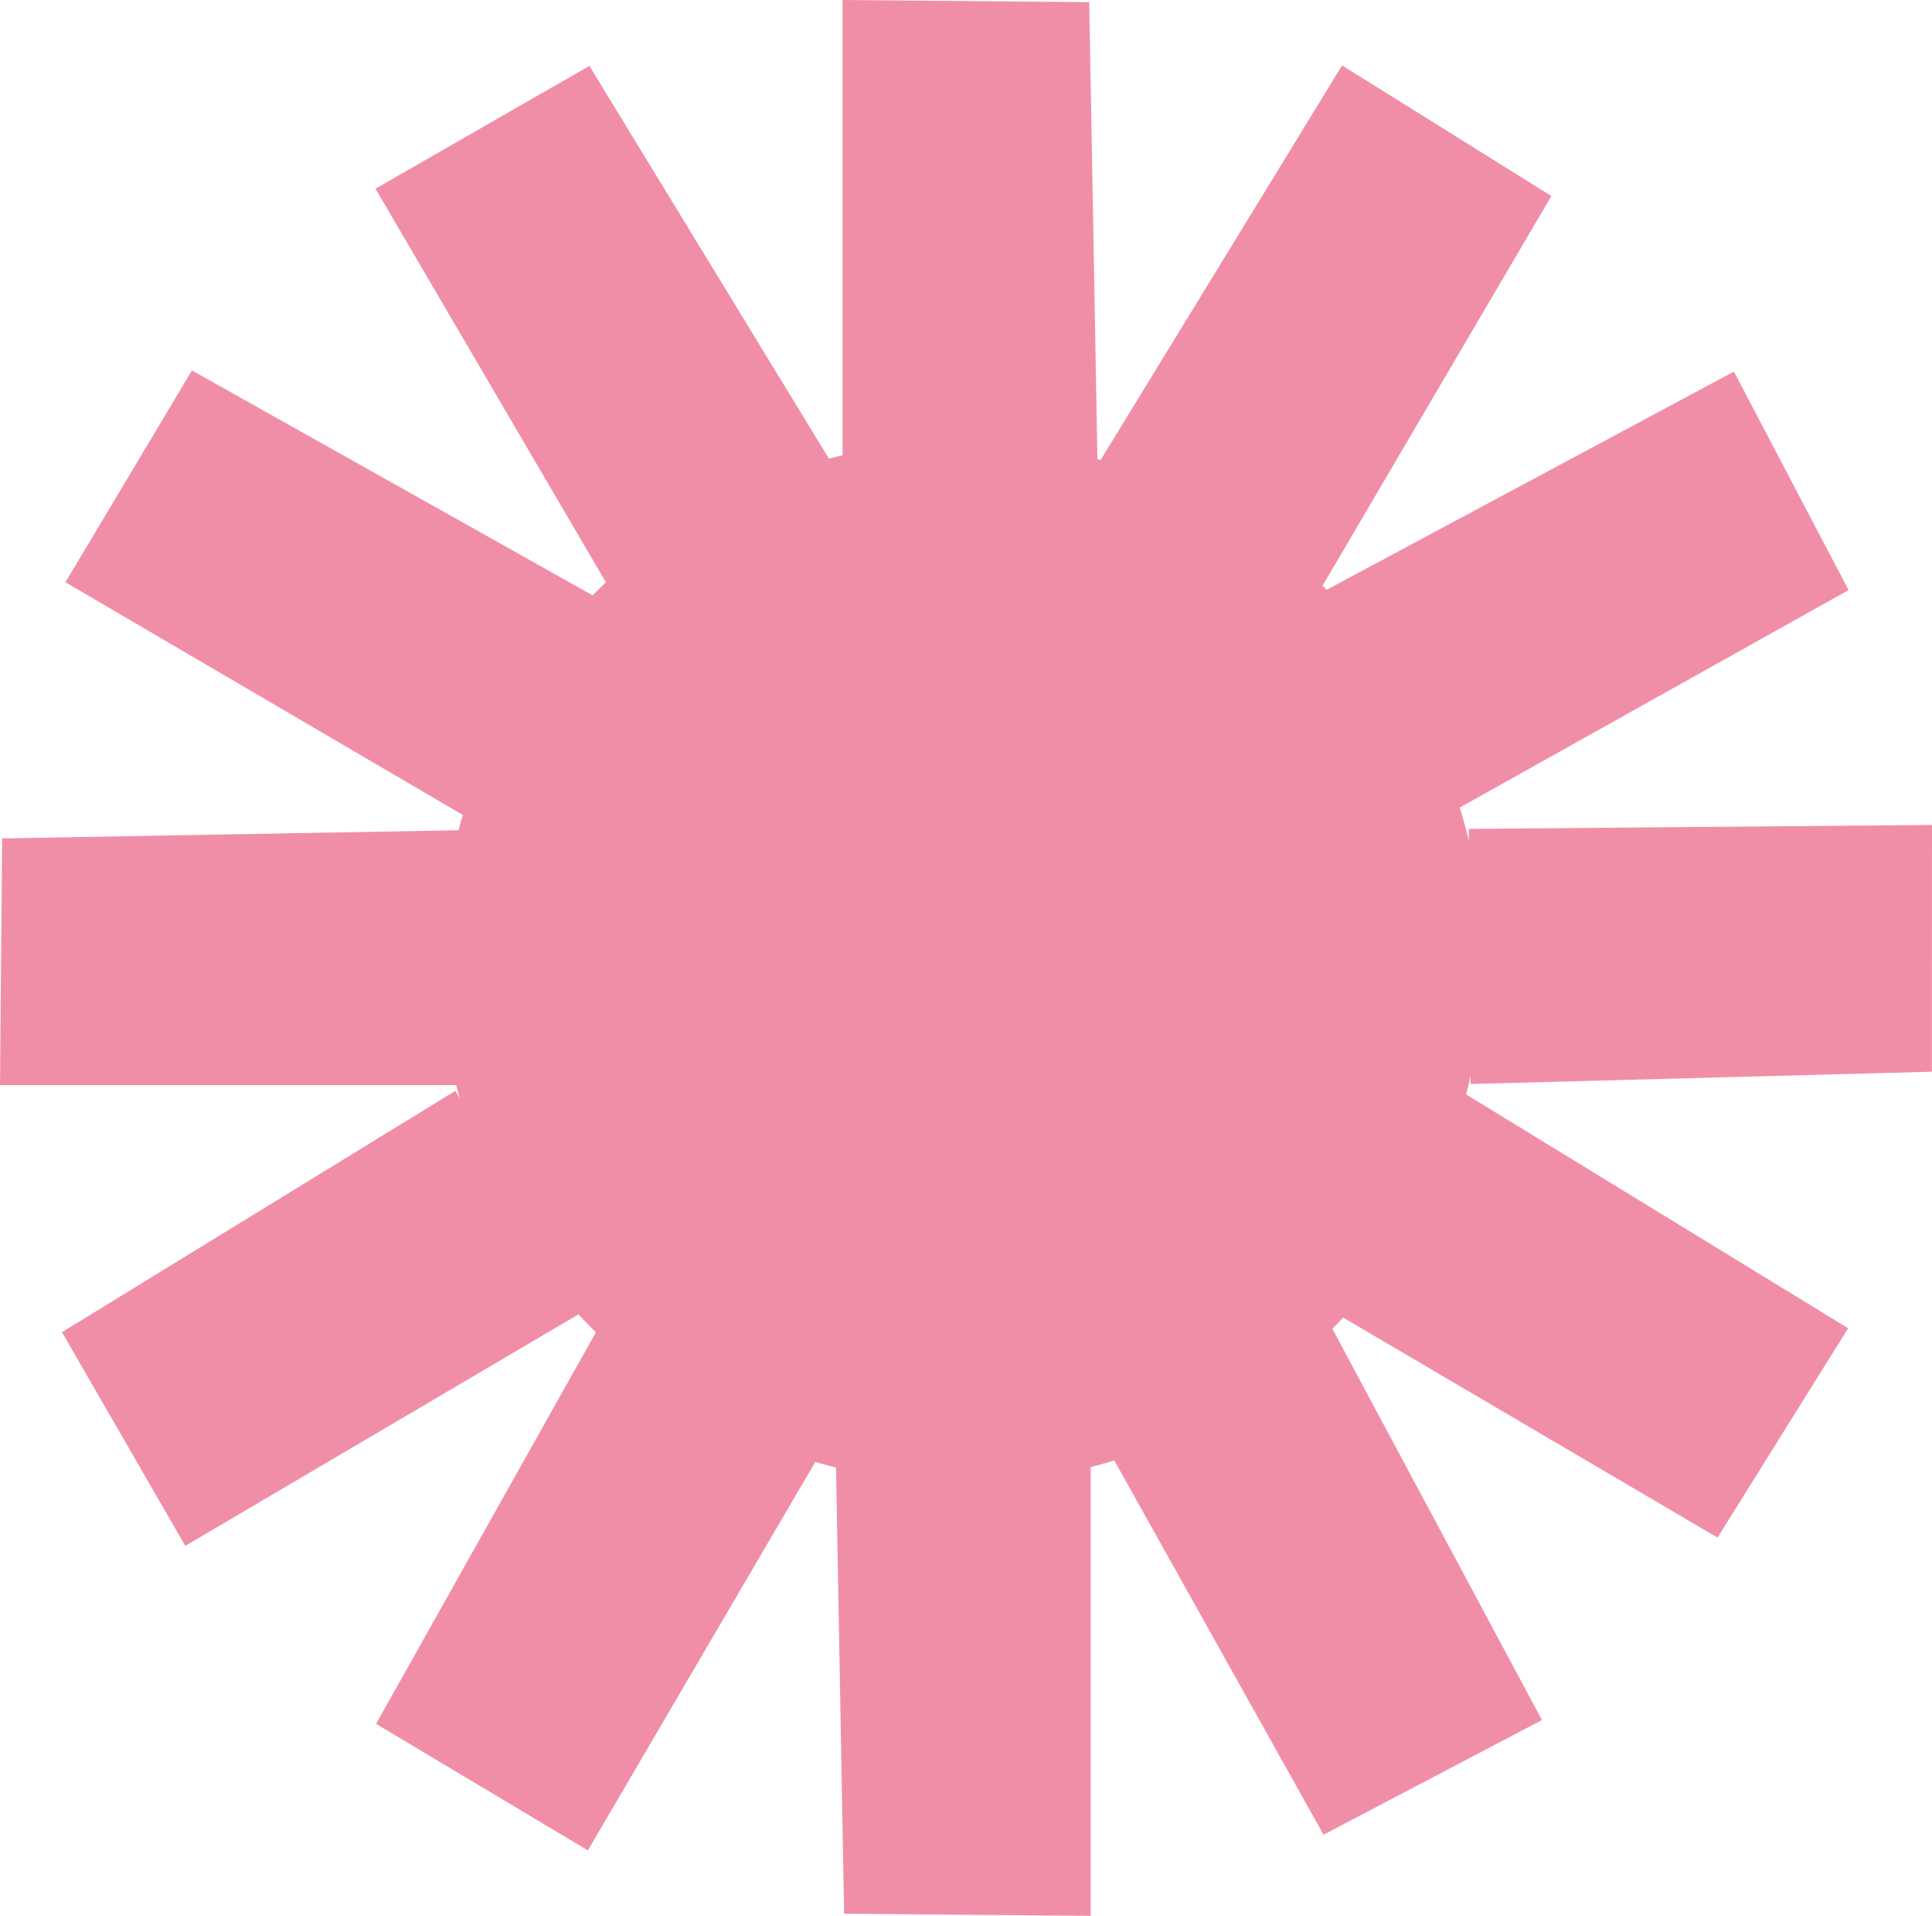<svg xmlns="http://www.w3.org/2000/svg" id="Ebene_2" data-name="Ebene 2" viewBox="0 0 217 215.16"><defs><style>      .cls-1 {        fill: #f18ea7;      }    </style></defs><g id="Ebene_1-2" data-name="Ebene 1"><g><circle class="cls-1" cx="108.09" cy="108.06" r="58.5"></circle><g><polyline class="cls-1" points="150.74 7.35 174.25 22.01 148 66.71 123.58 51.72"></polyline><polyline class="cls-1" points="194.75 41.73 207.63 66.27 162.39 91.57 148.89 66.3"></polyline><polyline class="cls-1" points="207.58 149.17 192.91 172.68 148.22 146.42 163.2 122.01"></polyline><polyline class="cls-1" points="173.19 193.17 148.66 206.05 123.36 160.81 148.62 147.31"></polyline><polyline class="cls-1" points="217 92.65 216.99 120.36 165.18 121.74 164.97 93.09"></polyline></g><polyline class="cls-1" points="122.51 215.16 94.81 214.92 93.87 163.1 122.51 163.13"></polyline><polyline class="cls-1" points="66.03 207.81 42.24 193.6 67.62 148.4 92.32 162.91"></polyline><polyline class="cls-1" points="0 121.87 .24 94.16 52.06 93.23 52.03 121.87"></polyline><polyline class="cls-1" points="7.35 65.39 21.56 41.6 66.76 66.97 52.25 91.68"></polyline><polyline class="cls-1" points="20.81 173.61 6.96 149.61 51.14 122.51 65.65 147.21"></polyline><polyline class="cls-1" points="42.17 21.19 66.2 7.4 93.19 51.65 68.46 66.09"></polyline><polyline class="cls-1" points="94.63 0 122.34 .24 123.27 52.06 94.63 52.03"></polyline></g></g></svg>